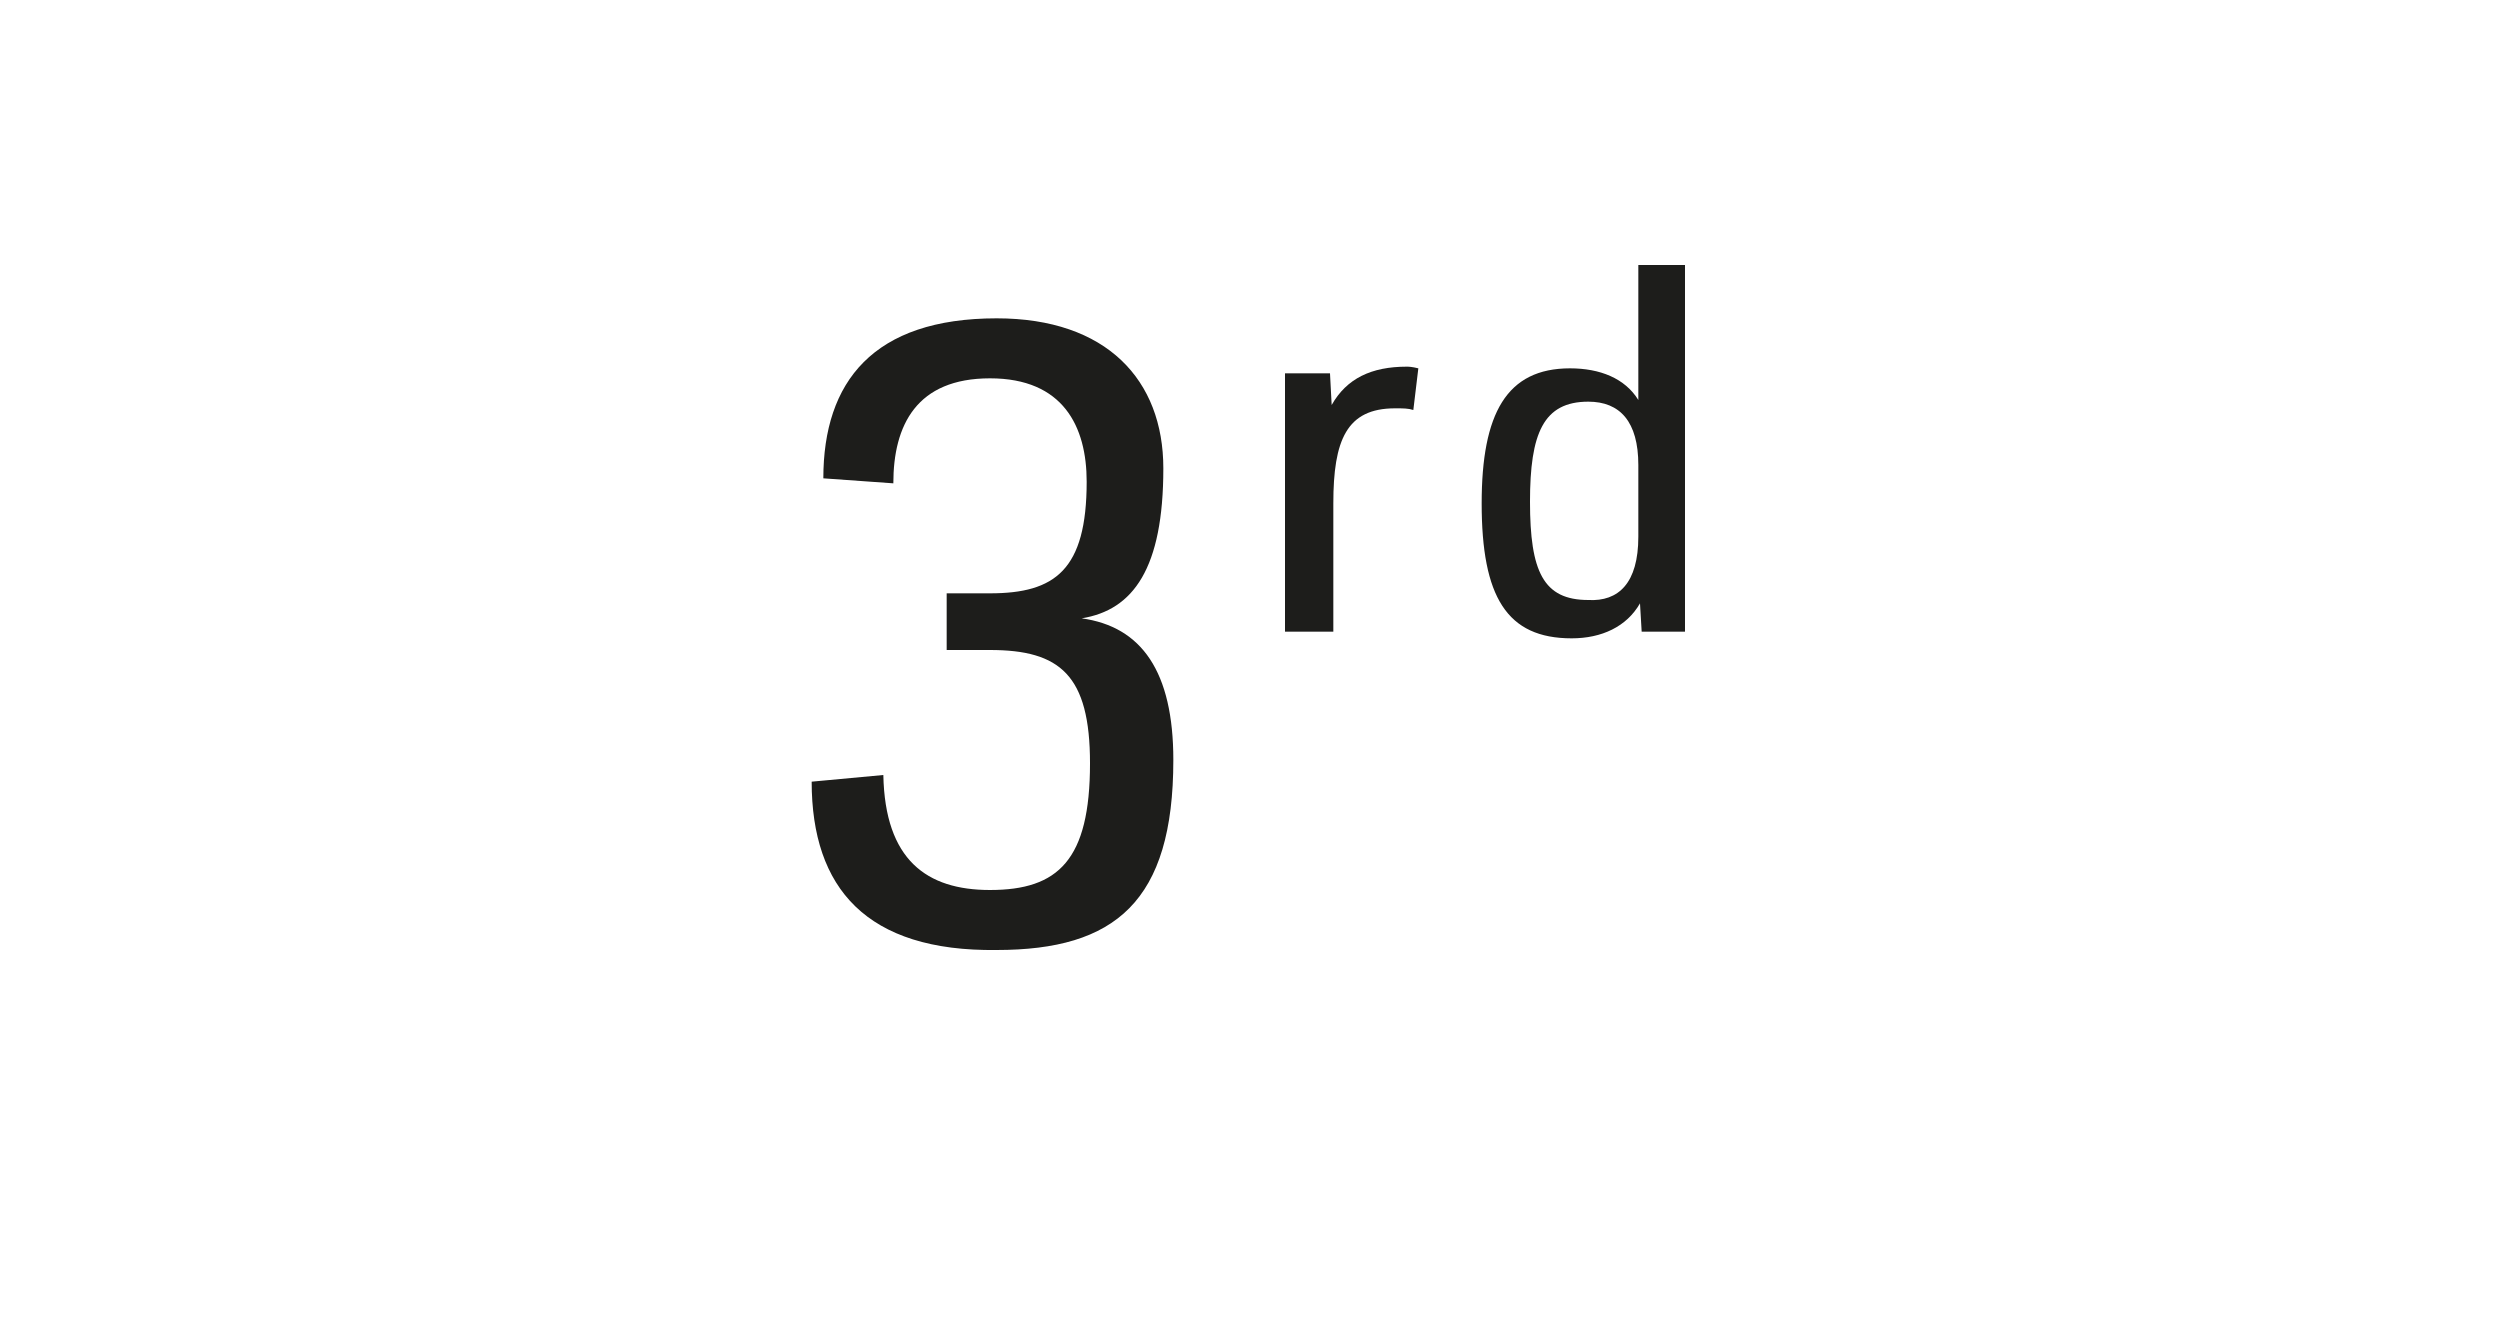 <?xml version="1.0" encoding="utf-8"?>
<!-- Generator: Adobe Illustrator 23.0.4, SVG Export Plug-In . SVG Version: 6.00 Build 0)  -->
<svg version="1.1" id="Ebene_1" xmlns="http://www.w3.org/2000/svg" xmlns:xlink="http://www.w3.org/1999/xlink" x="0px" y="0px"
	 viewBox="0 0 150 80" style="enable-background:new 0 0 150 80;" xml:space="preserve">
<style type="text/css">
	.st0{fill:#FFFFFF;}
	.st1{fill:#1D1D1B;}
</style>
<g>
	<rect class="st0" width="150" height="80"/>
</g>
<g>
	<path class="st1" d="M48.7,46.9l4.3-0.4c0.1,5.1,2.6,6.9,6.4,6.9c4.1,0,6-1.8,6-7.6c0-5.3-1.8-6.8-6-6.8h-2.6v-3.4h2.6
		c3.9,0,5.8-1.4,5.8-6.7c0-3.3-1.4-6.2-5.8-6.2s-5.8,2.8-5.8,6.3l-4.2-0.3c0-5.8,3-9.6,10.4-9.6c6.6,0,10,3.7,10,9
		c0,6-1.8,8.5-4.9,9c3.6,0.5,5.5,3.2,5.5,8.5c0,8.5-3.5,11.4-10.6,11.4C52,57.1,48.7,53.3,48.7,46.9z"/>
	<path class="st1" d="M85.1,22.1l-0.3,2.5c-0.3-0.1-0.6-0.1-1.1-0.1c-2.9,0-3.7,1.9-3.7,5.7v7.7h-2.9V22.4h2.7l0.1,1.9
		c0.9-1.6,2.4-2.3,4.5-2.3C84.5,22,84.7,22,85.1,22.1z"/>
	<path class="st1" d="M101.1,15.9v22h-2.6l-0.1-1.7c-0.8,1.4-2.3,2.1-4.1,2.1c-3.9,0-5.4-2.5-5.4-8.1c0-5.4,1.5-8.1,5.3-8.1
		c1.8,0,3.3,0.6,4.1,1.9v-8.1H101.1z M98.3,32.2v-4.3c0-2.6-1.1-3.8-3-3.8c-2.7,0-3.5,1.9-3.5,6c0,4.2,0.8,5.9,3.5,5.9
		C97.1,36.1,98.3,35,98.3,32.2z"/>
</g>
</svg>
